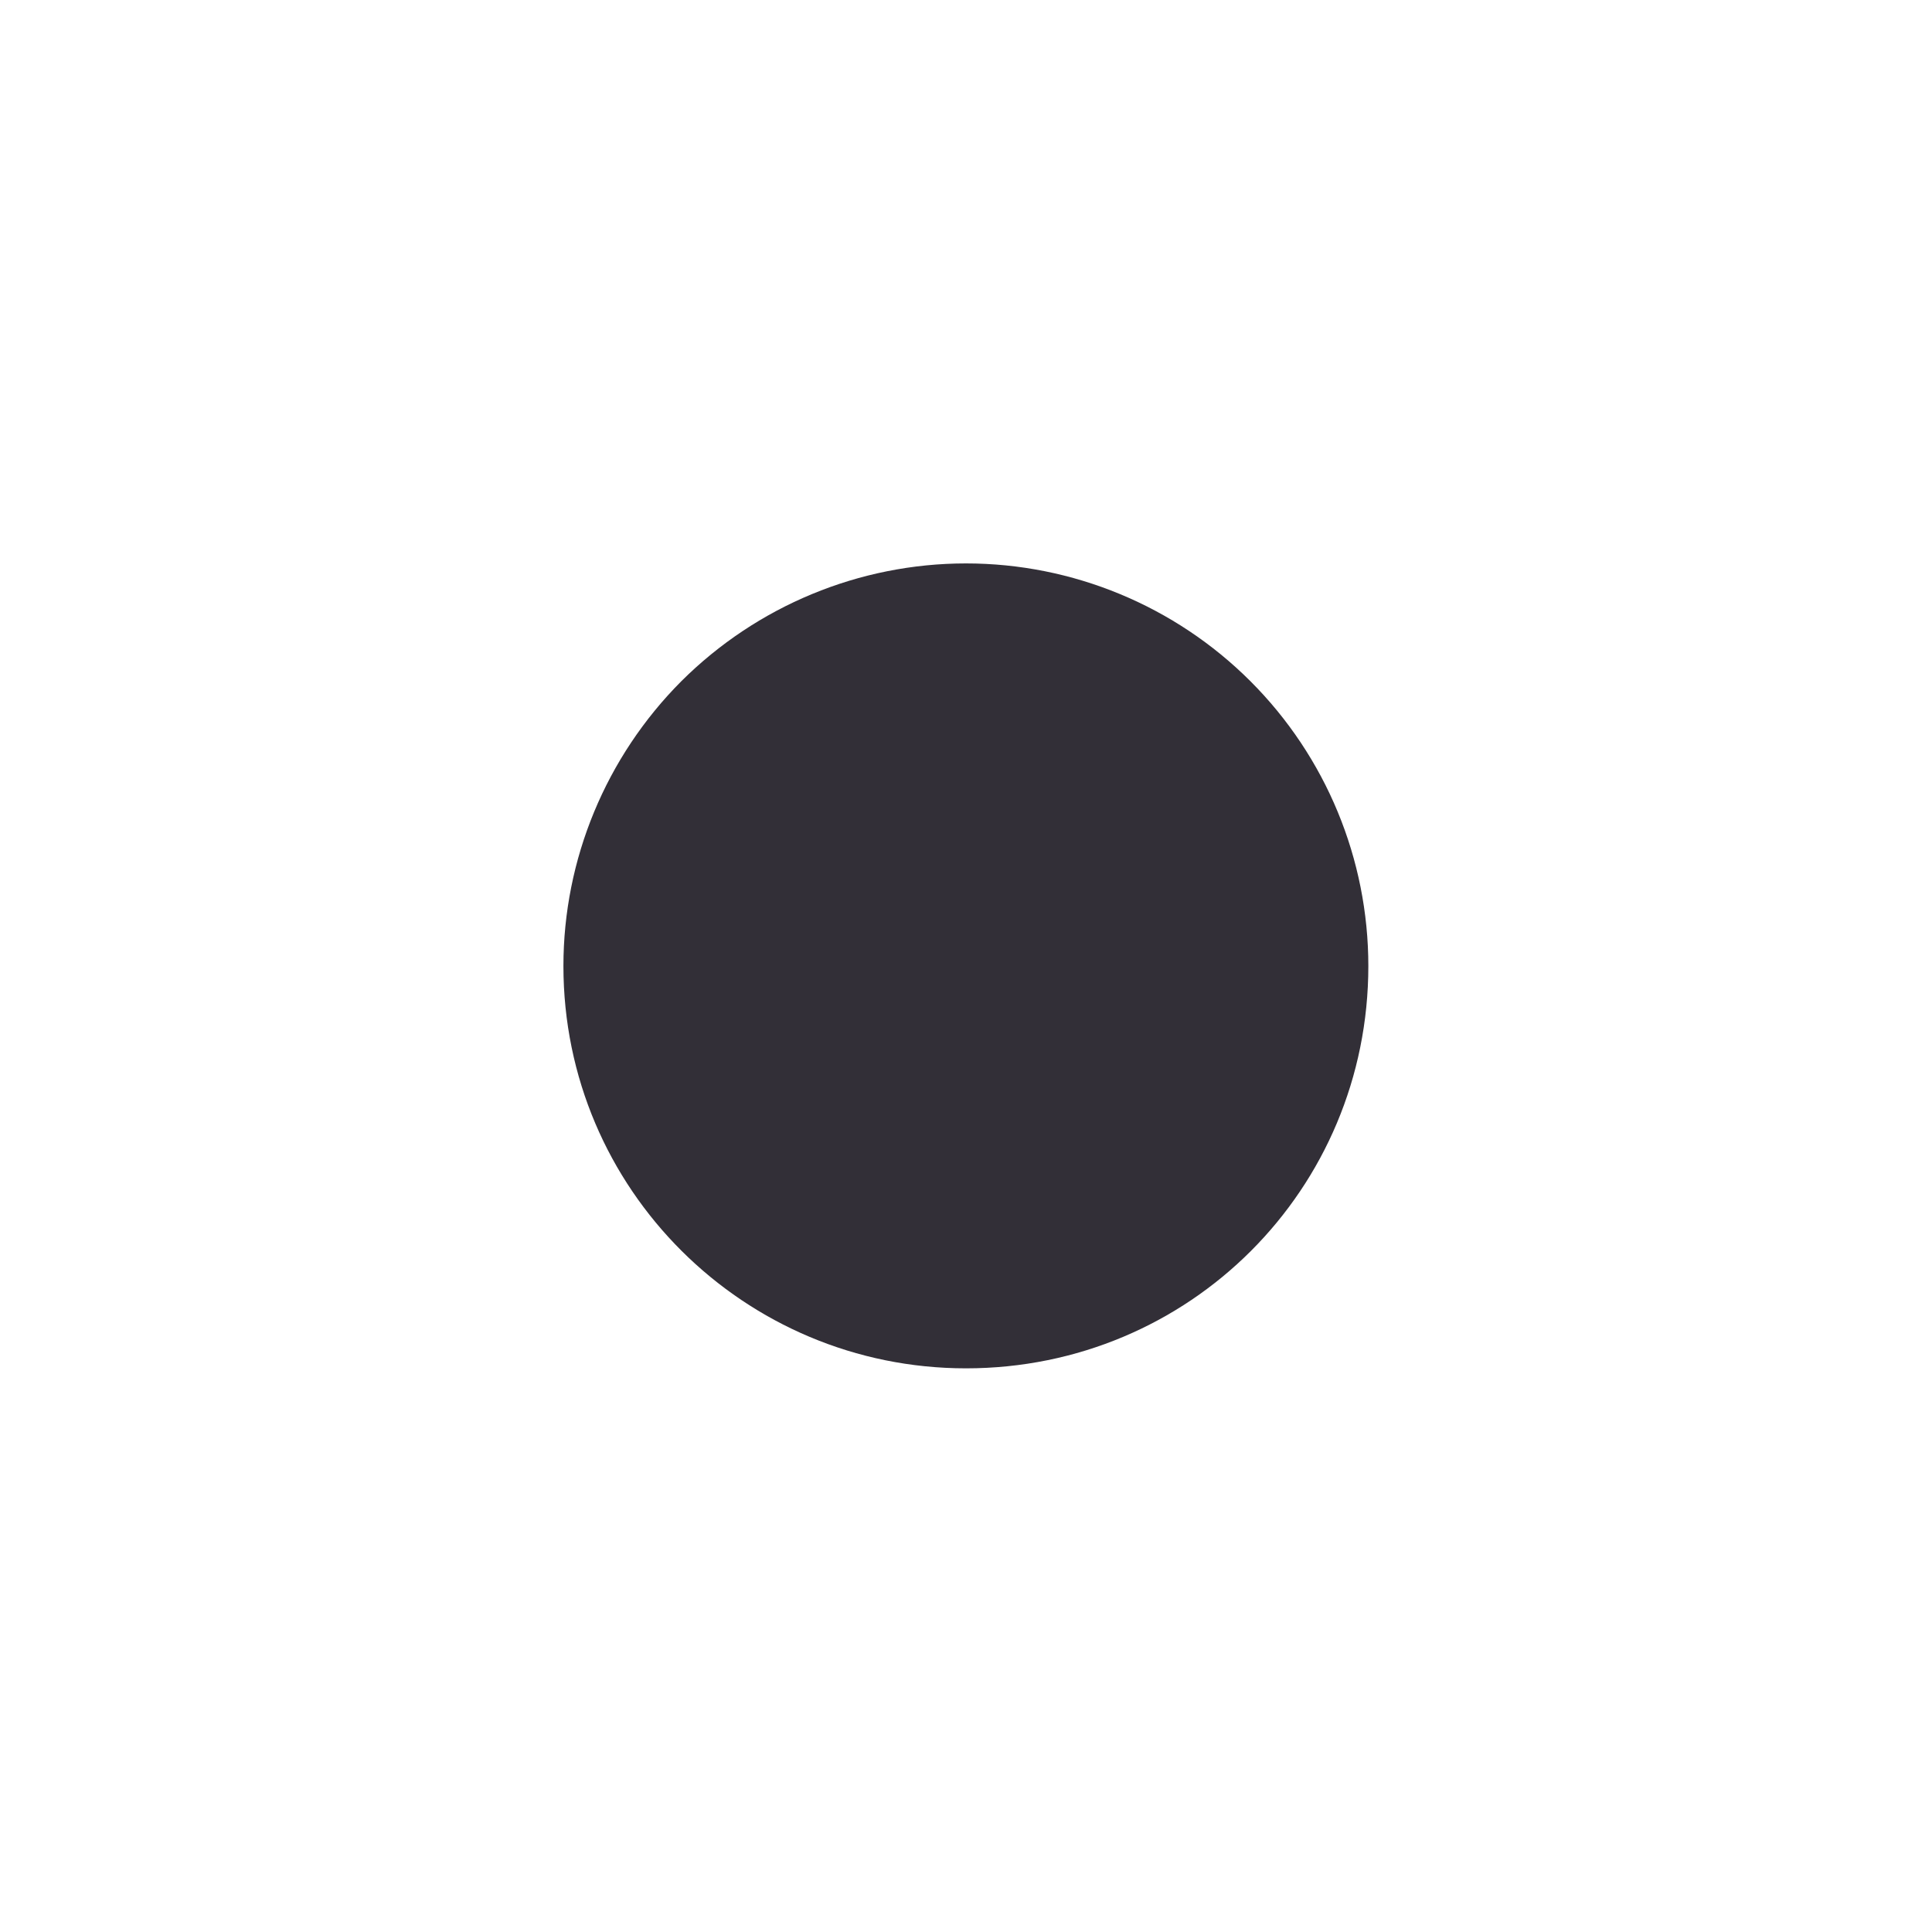 <svg width="8" height="8" viewBox="0 0 8 8" fill="none" xmlns="http://www.w3.org/2000/svg">
<path d="M4 2.333C3.558 2.333 3.134 2.509 2.821 2.821C2.509 3.134 2.333 3.558 2.333 4C2.333 4.925 3.083 5.666 4 5.666C4.925 5.666 5.666 4.925 5.666 4C5.666 3.558 5.491 3.134 5.178 2.821C4.866 2.509 4.442 2.333 4 2.333Z" fill="#322F37"/>
</svg>
